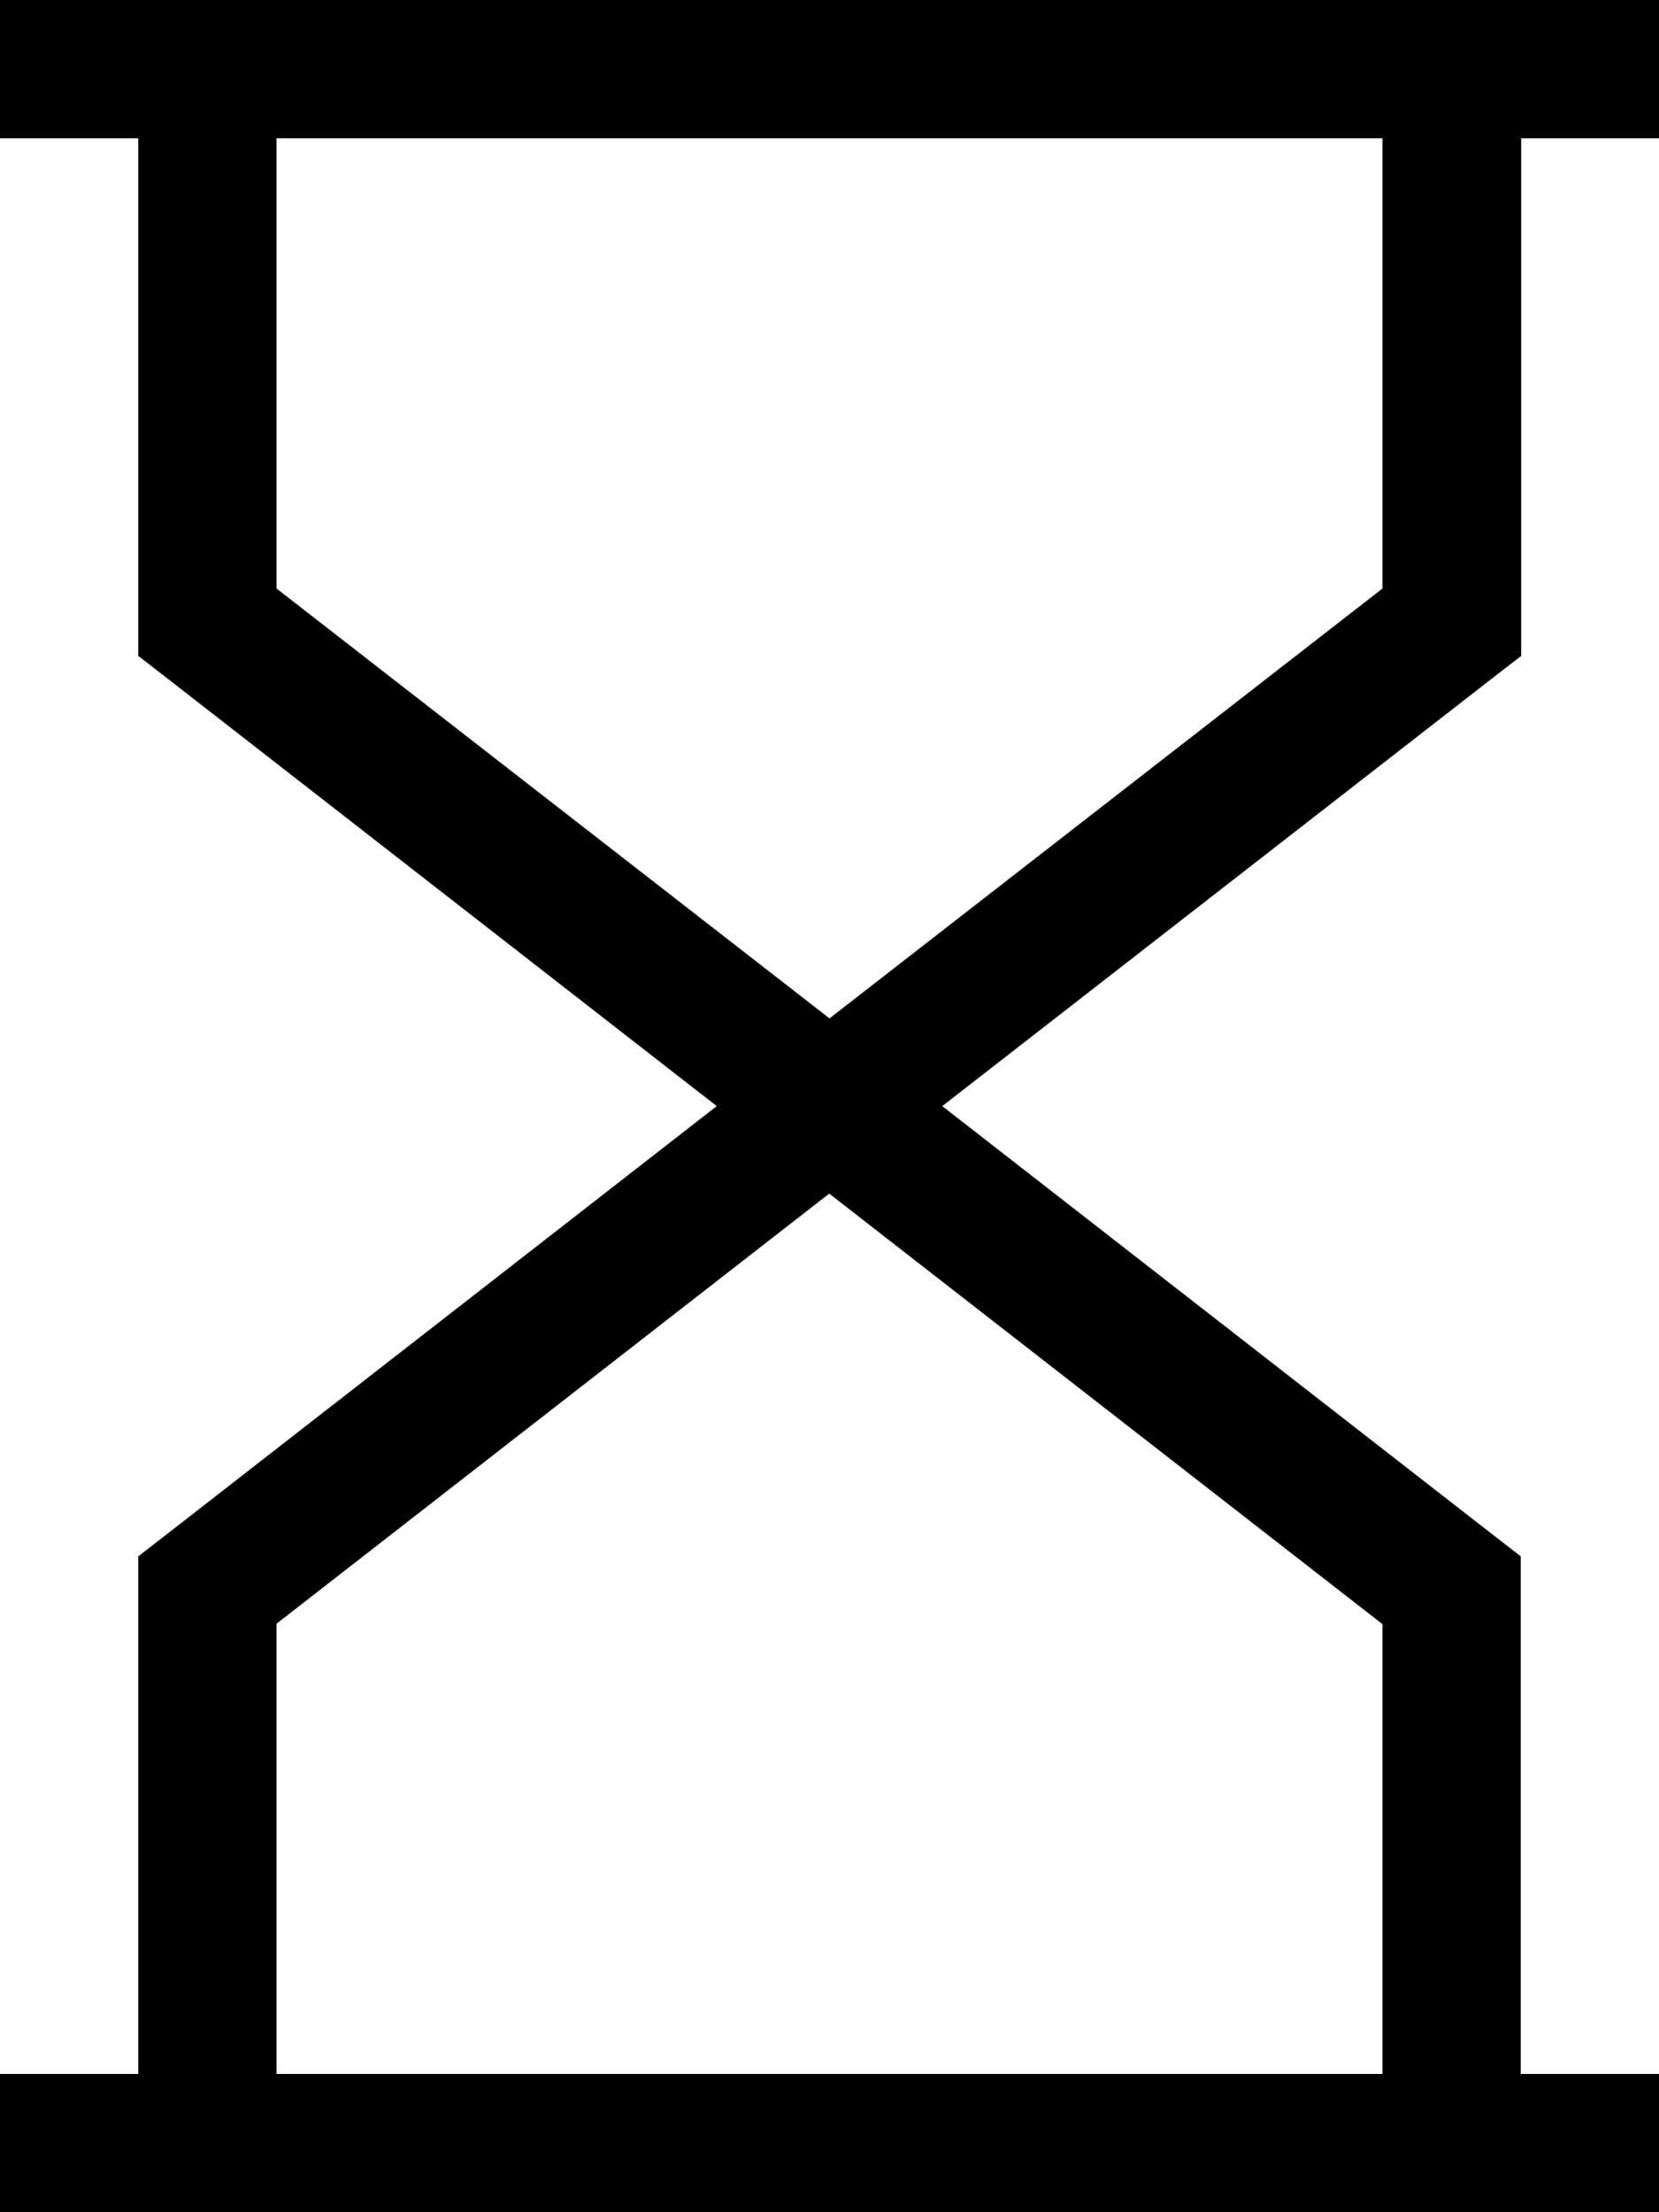 <svg xmlns="http://www.w3.org/2000/svg" viewBox="0 0 384 512"><!--! Font Awesome Pro 6.5.2 by @fontawesome - https://fontawesome.com License - https://fontawesome.com/license (Commercial License) Copyright 2024 Fonticons, Inc. --><path d="M16 0H0V32H16 32V144v7.8l6.2 4.8L165.9 256 38.2 355.4 32 360.2V368 480H16 0v32H16 48 336h32 16V480H368 352V368v-7.8l-6.2-4.8L218.1 256l127.8-99.4 6.2-4.8V144 32h16 16V0H368 336 48 16zM320 32V136.2L192 235.7 64 136.2V32H320zM192 276.3l128 99.6V480H64V375.8l128-99.6z"/></svg>